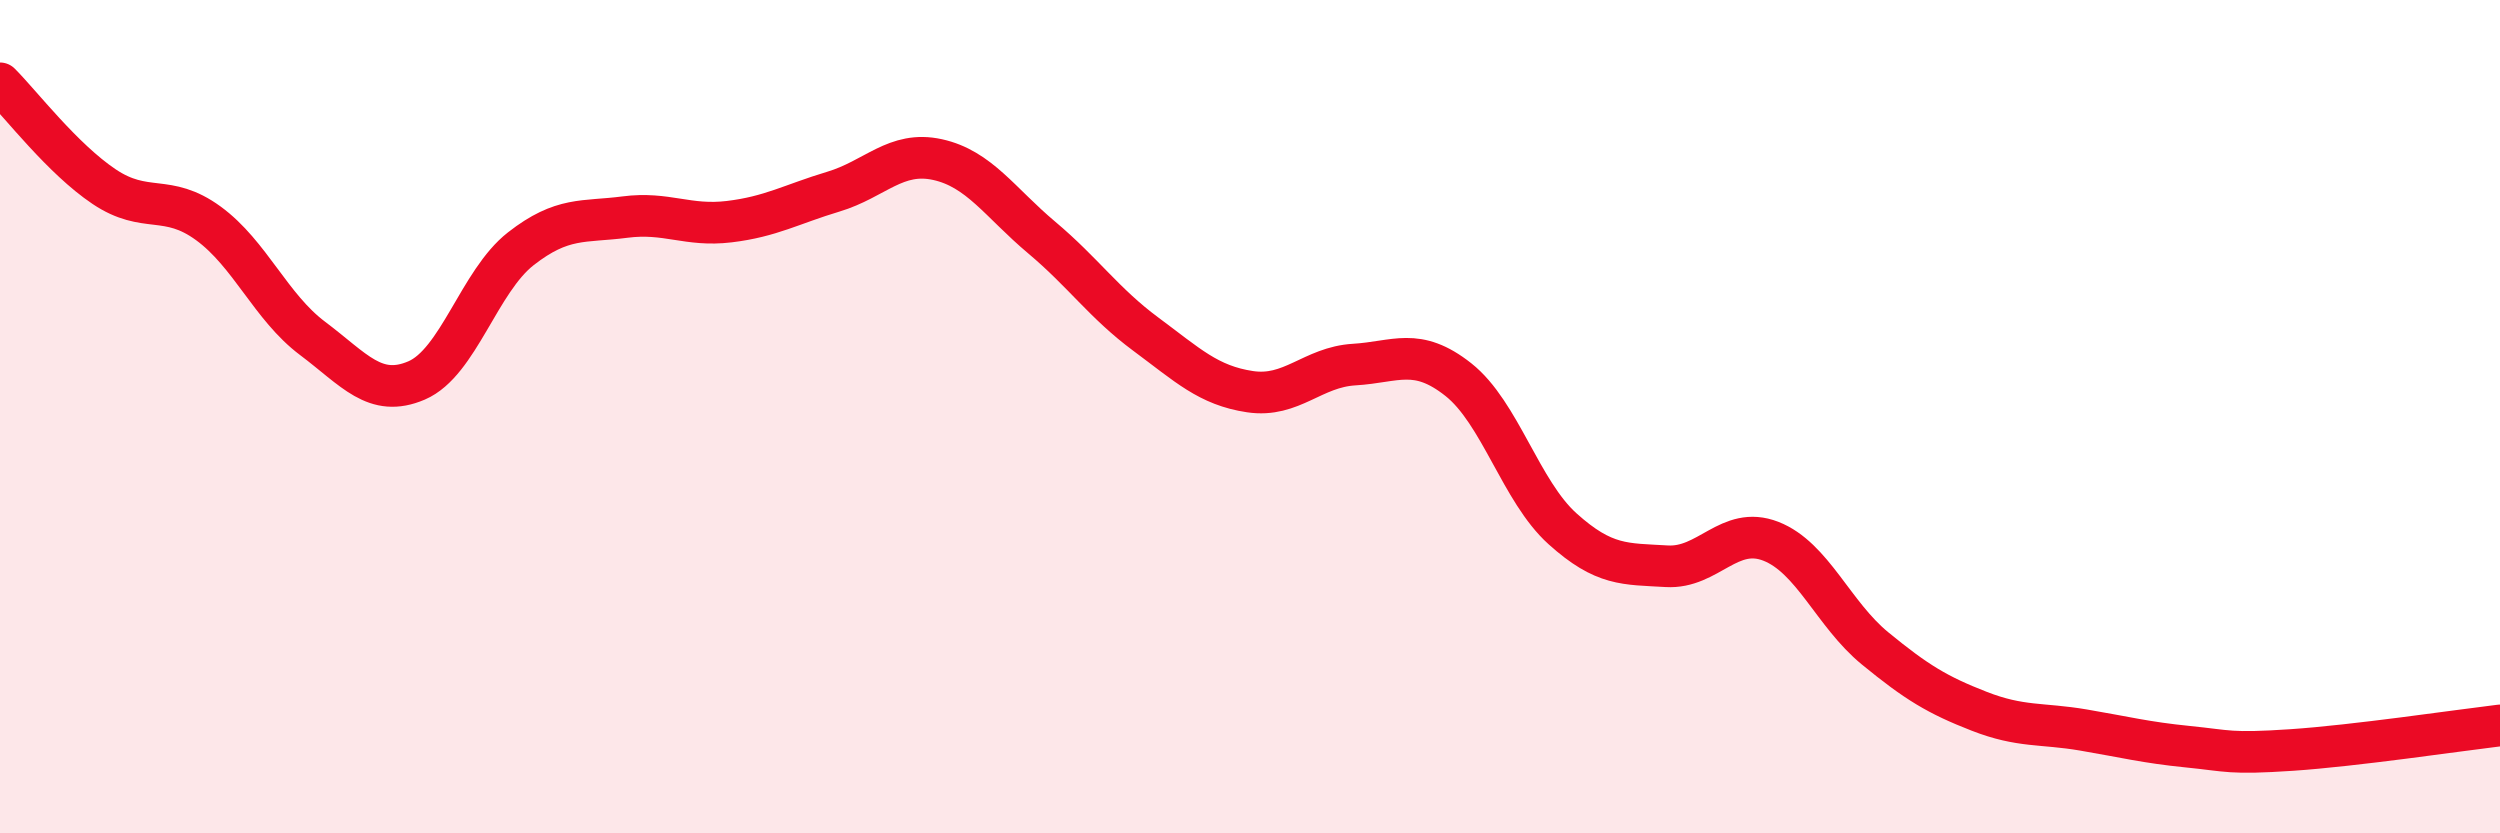 
    <svg width="60" height="20" viewBox="0 0 60 20" xmlns="http://www.w3.org/2000/svg">
      <path
        d="M 0,2 C 0.5,2.5 1.5,3.81 2.5,4.48 C 3.5,5.15 4,4.63 5,5.36 C 6,6.09 6.5,7.37 7.5,8.12 C 8.5,8.87 9,9.56 10,9.13 C 11,8.7 11.5,6.75 12.5,5.97 C 13.5,5.19 14,5.34 15,5.21 C 16,5.08 16.5,5.44 17.5,5.32 C 18.5,5.2 19,4.9 20,4.6 C 21,4.3 21.5,3.61 22.5,3.83 C 23.5,4.05 24,4.86 25,5.7 C 26,6.54 26.5,7.28 27.5,8.02 C 28.5,8.76 29,9.25 30,9.4 C 31,9.55 31.5,8.81 32.5,8.75 C 33.5,8.69 34,8.32 35,9.11 C 36,9.9 36.5,11.79 37.5,12.69 C 38.5,13.59 39,13.53 40,13.59 C 41,13.65 41.5,12.6 42.5,12.99 C 43.5,13.38 44,14.74 45,15.56 C 46,16.38 46.5,16.68 47.5,17.07 C 48.5,17.46 49,17.35 50,17.52 C 51,17.69 51.5,17.82 52.5,17.92 C 53.5,18.02 53.5,18.1 55,18 C 56.5,17.9 59,17.53 60,17.41L60 20L0 20Z"
        fill="#EB0A25"
        opacity="0.1"
        stroke-linecap="round"
        stroke-linejoin="round"
      />
      <path
        d="M 0,2 C 0.5,2.5 1.5,3.81 2.5,4.48 C 3.5,5.15 4,4.63 5,5.36 C 6,6.09 6.5,7.37 7.5,8.12 C 8.5,8.87 9,9.56 10,9.13 C 11,8.7 11.5,6.75 12.5,5.97 C 13.5,5.19 14,5.34 15,5.21 C 16,5.08 16.5,5.44 17.5,5.32 C 18.5,5.2 19,4.9 20,4.6 C 21,4.3 21.5,3.61 22.5,3.83 C 23.5,4.05 24,4.86 25,5.7 C 26,6.54 26.5,7.28 27.5,8.02 C 28.5,8.76 29,9.25 30,9.4 C 31,9.55 31.5,8.81 32.5,8.75 C 33.5,8.69 34,8.32 35,9.11 C 36,9.9 36.5,11.79 37.5,12.69 C 38.5,13.59 39,13.53 40,13.59 C 41,13.65 41.5,12.6 42.5,12.99 C 43.5,13.38 44,14.74 45,15.56 C 46,16.38 46.5,16.68 47.5,17.07 C 48.5,17.46 49,17.35 50,17.52 C 51,17.69 51.5,17.82 52.5,17.92 C 53.5,18.02 53.5,18.1 55,18 C 56.5,17.9 59,17.53 60,17.41"
        stroke="#EB0A25"
        stroke-width="1"
        fill="none"
        stroke-linecap="round"
        stroke-linejoin="round"
      />
    </svg>
  